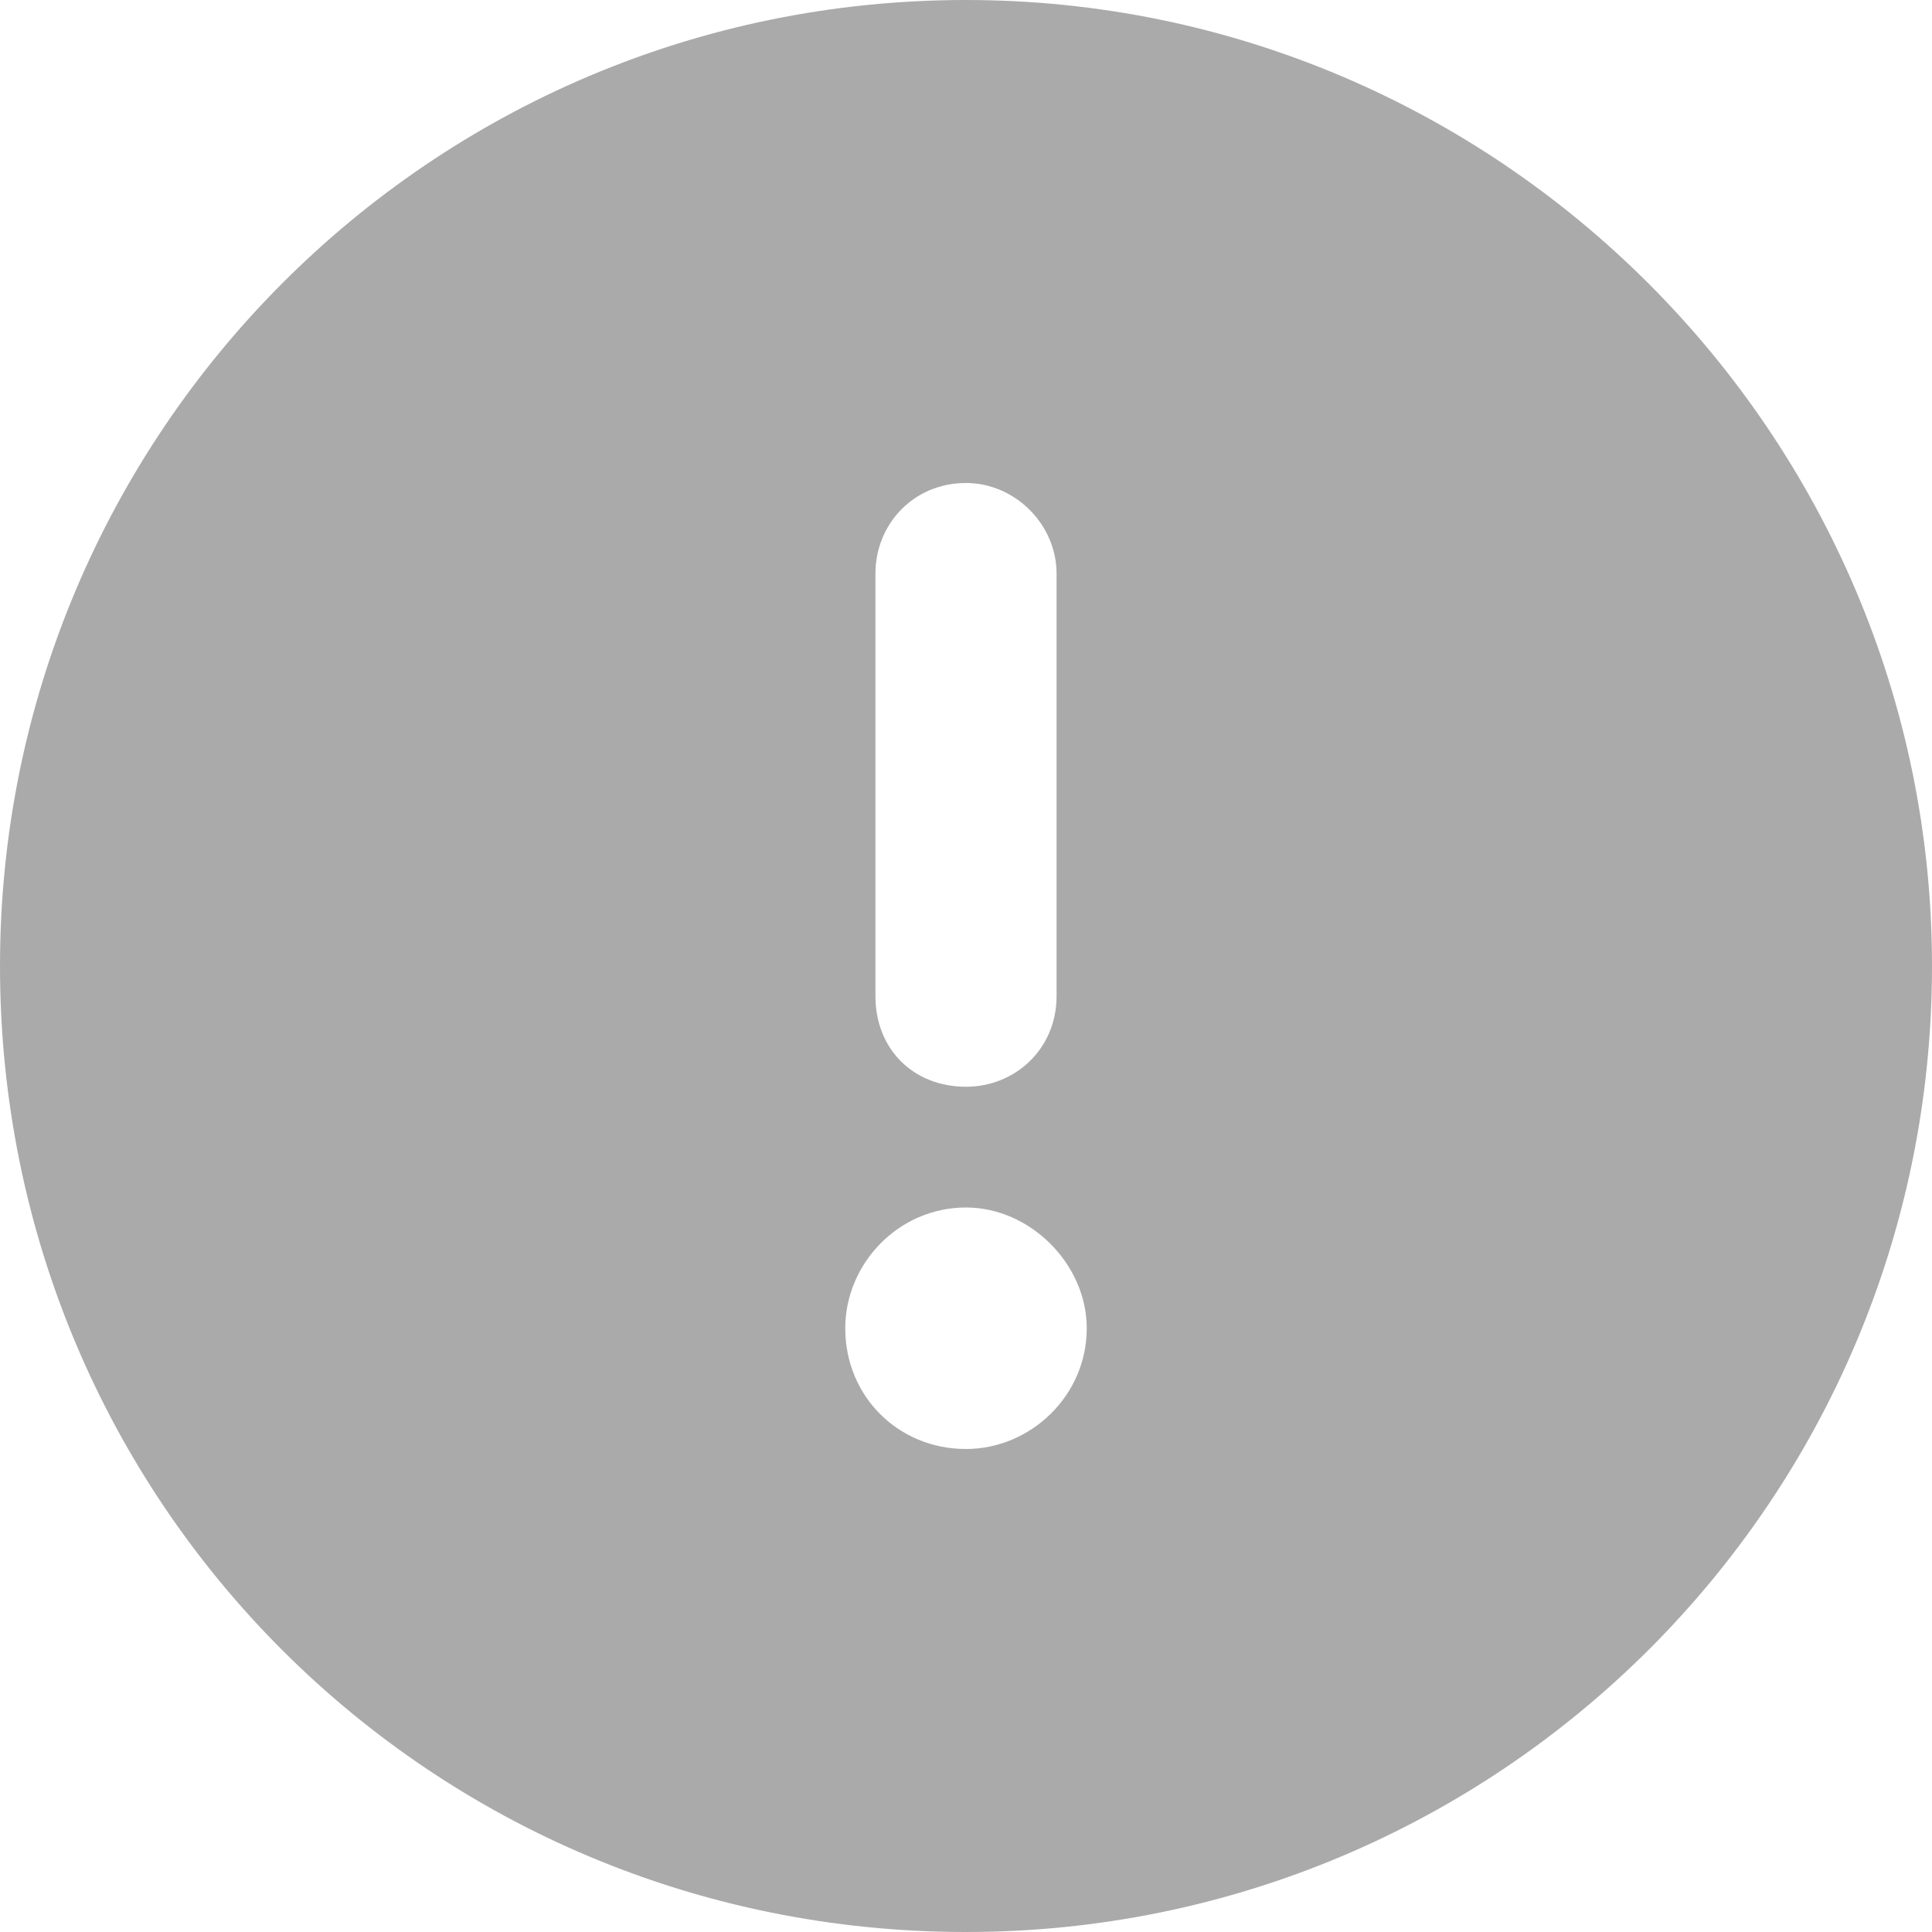 <svg width="64" height="64" viewBox="0 0 64 64" fill="none" xmlns="http://www.w3.org/2000/svg">
<path d="M32 64C14.25 64 0 49.75 0 32C0 14.375 14.25 0 32 0C49.625 0 64 14.375 64 32C64 49.75 49.625 64 32 64ZM32 16C30.25 16 29 17.375 29 19V33C29 34.75 30.25 36 32 36C33.625 36 35 34.75 35 33V19C35 17.375 33.625 16 32 16ZM36 44C36 41.875 34.125 40 32 40C29.75 40 28 41.875 28 44C28 46.25 29.75 48 32 48C34.125 48 36 46.25 36 44Z" fill="#AAAAAA"/>
</svg>
